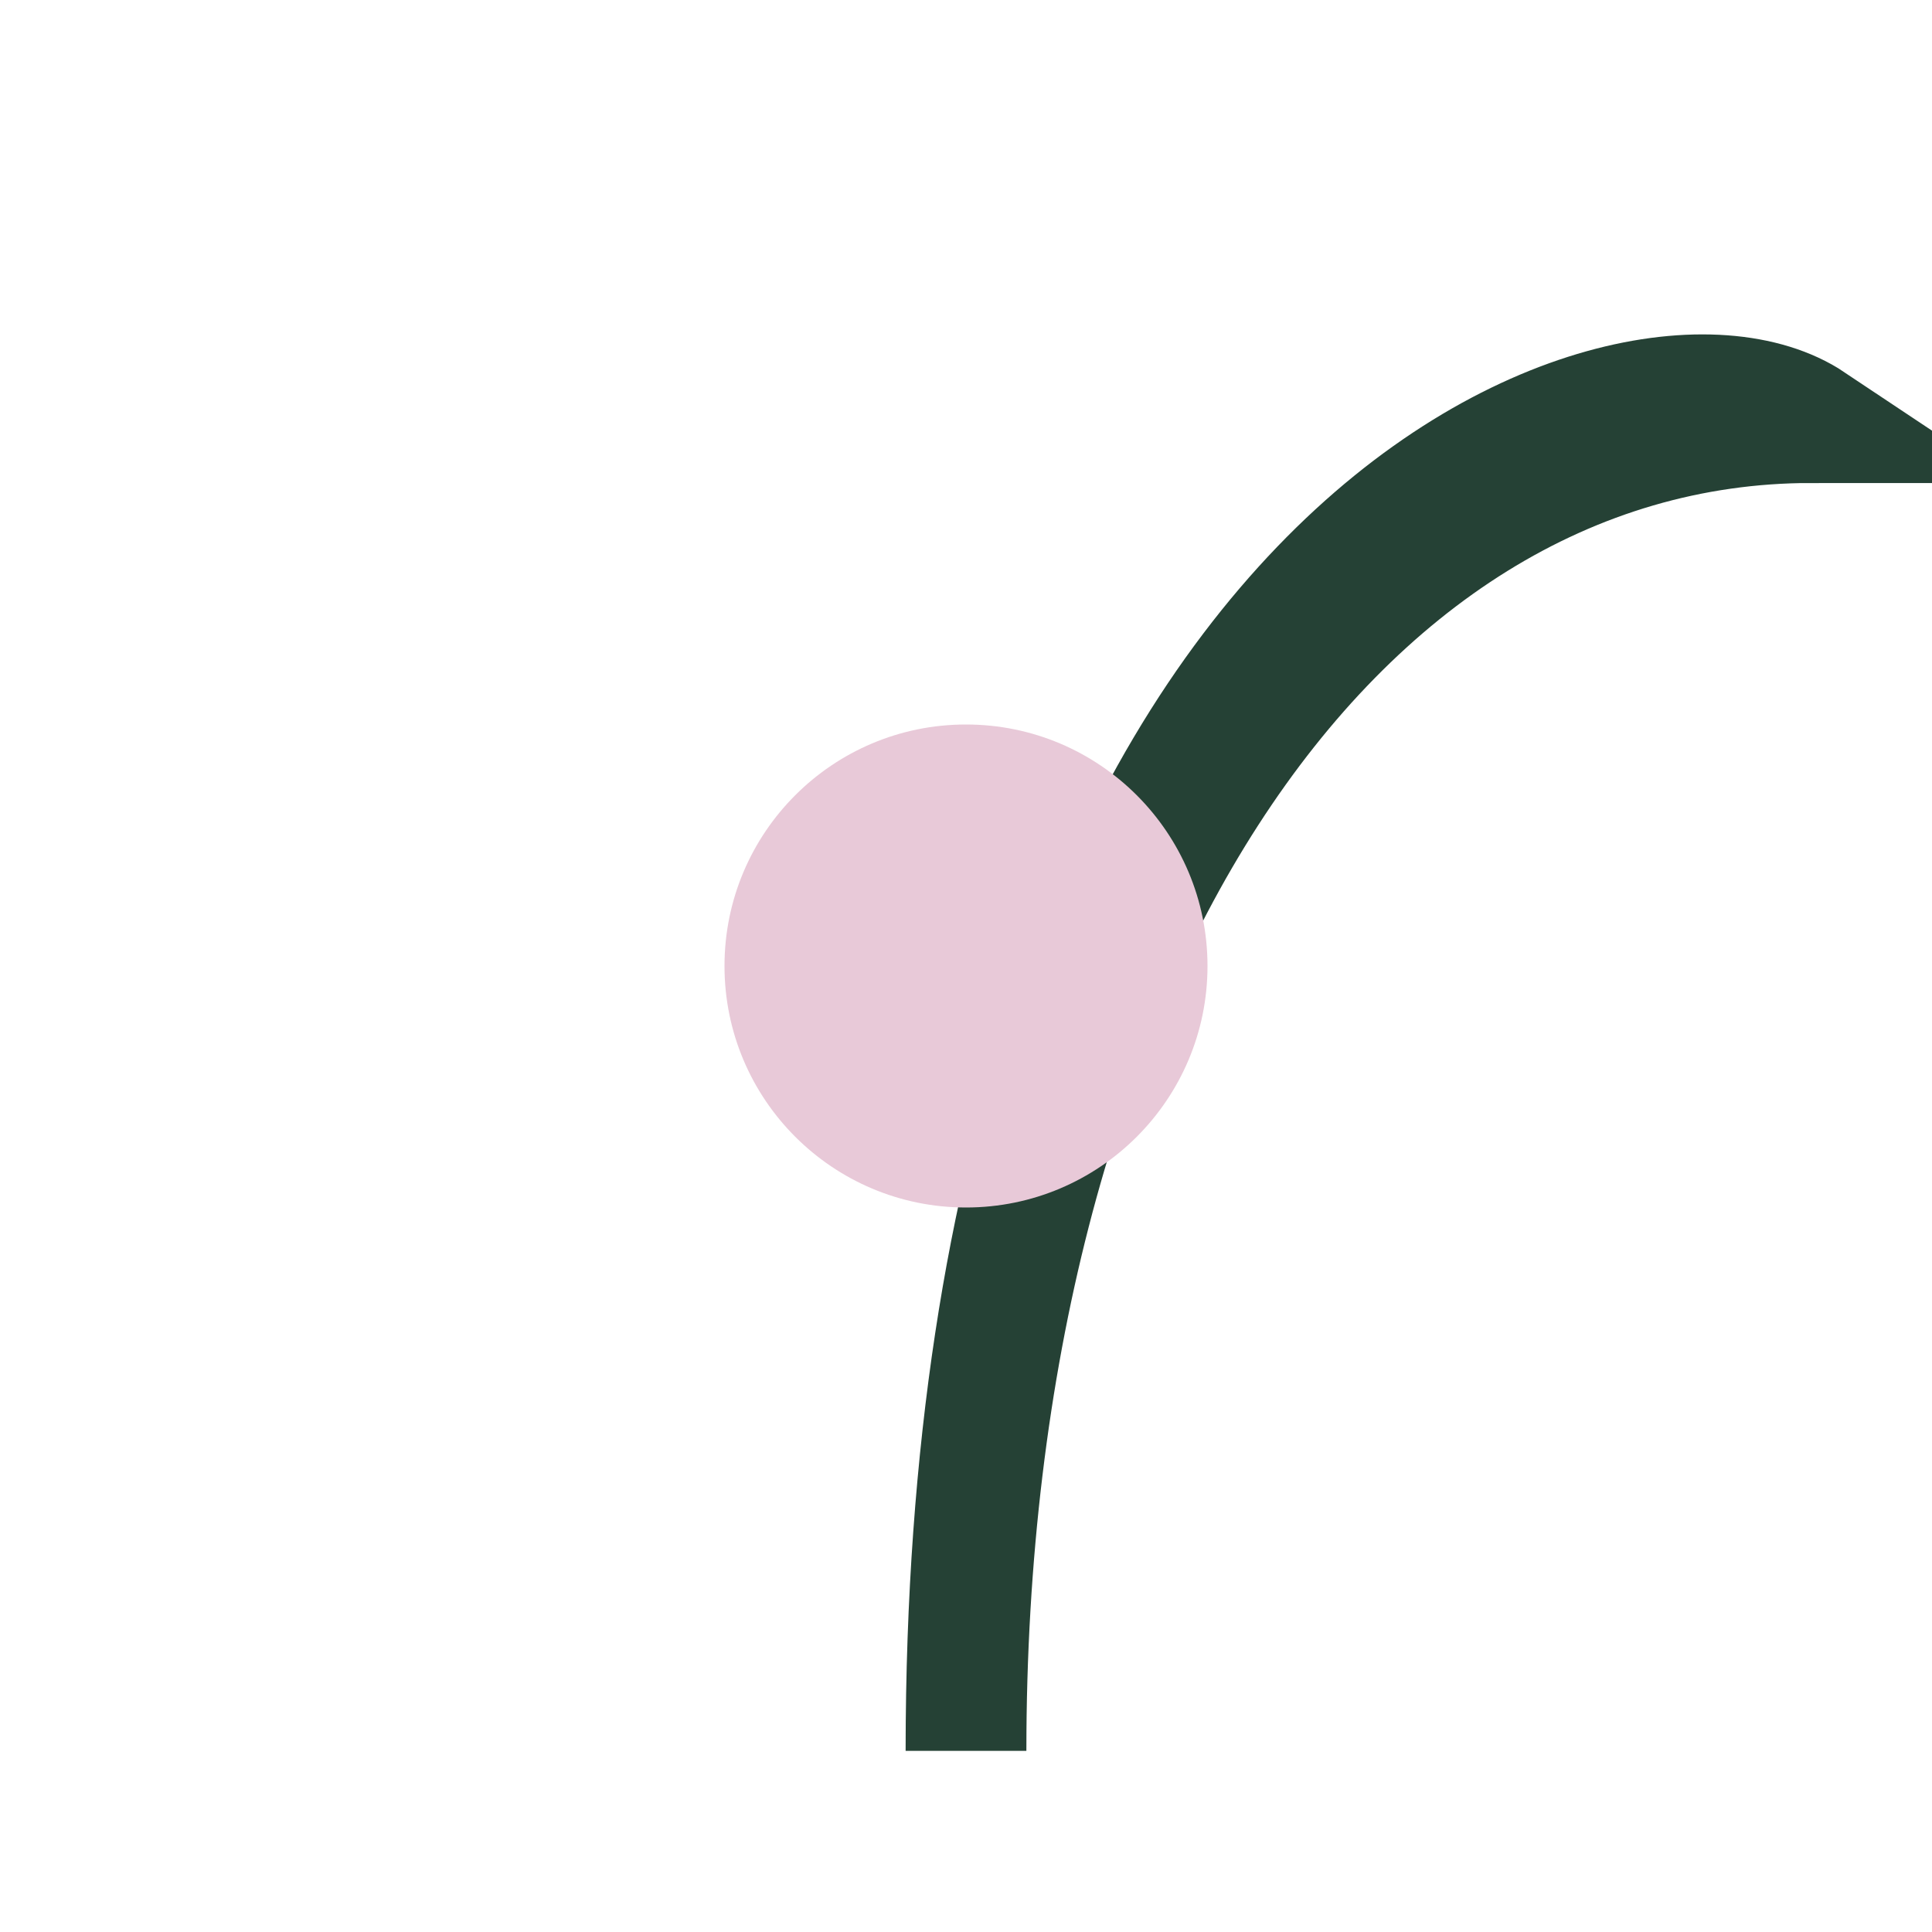 <?xml version="1.0" encoding="UTF-8"?>
<svg xmlns="http://www.w3.org/2000/svg" width="32" height="32" viewBox="0 0 32 32"><path d="M16 29c0-13 6-22 14-22C27 5 16 9 16 29z" fill="#A3BCB6" stroke="#254135" stroke-width="2"/><circle cx="16" cy="16" r="4" fill="#E8C9D8"/></svg>